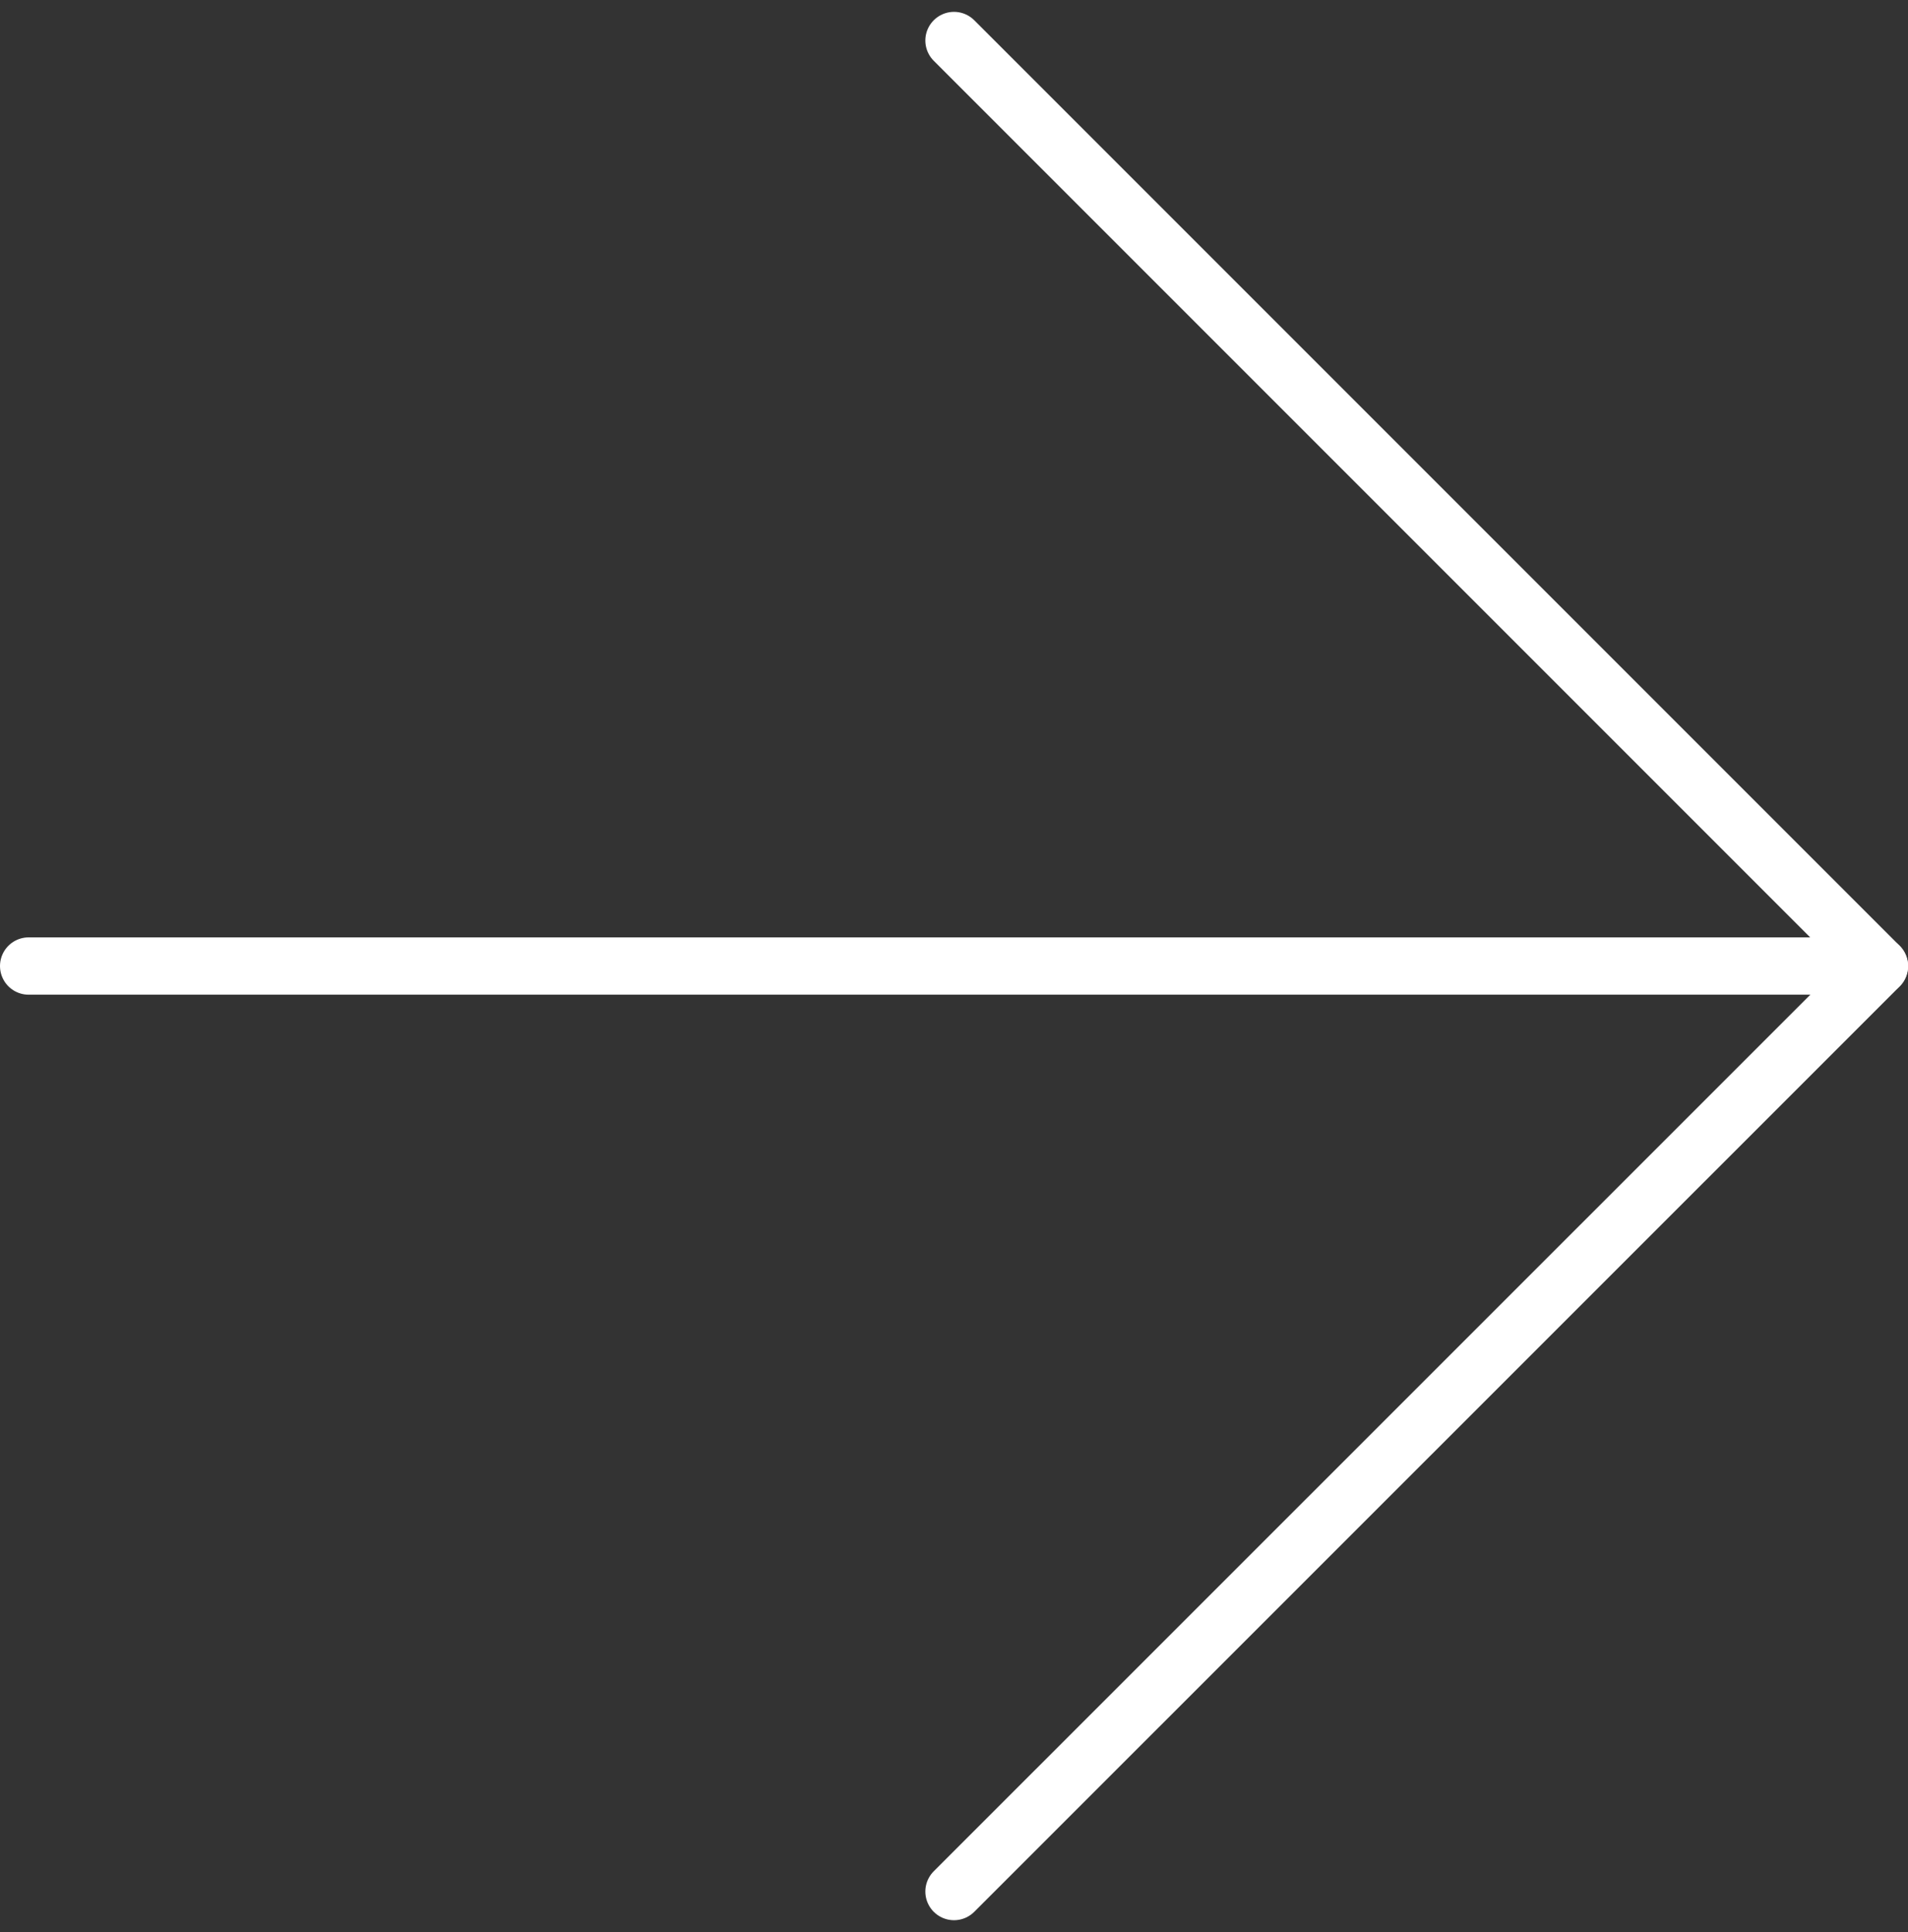 <svg xmlns="http://www.w3.org/2000/svg" width="66.594" height="67.422" viewBox="0 0 66.594 67.422">
    <rect x="0" y="0" width="66.594" height="67.422" fill="#333333" stroke="none"/>
    <g id="Icon_feather-arrow-right" data-name="Icon feather-arrow-right" transform="translate(-6.5 -6.086)">
        <path id="Pfad_35" data-name="Pfad 35" d="M7.5,18H72.094" transform="translate(0 21.797)" fill="none" stroke="#fff" stroke-linecap="round" stroke-linejoin="round" stroke-width="2"/>
        <path id="Pfad_36" data-name="Pfad 36" d="M18,7.5,50.3,39.8,18,72.094" transform="translate(21.797)" fill="none" stroke="#fff" stroke-linecap="round" stroke-linejoin="round" stroke-width="2"/>
    </g>
</svg>
